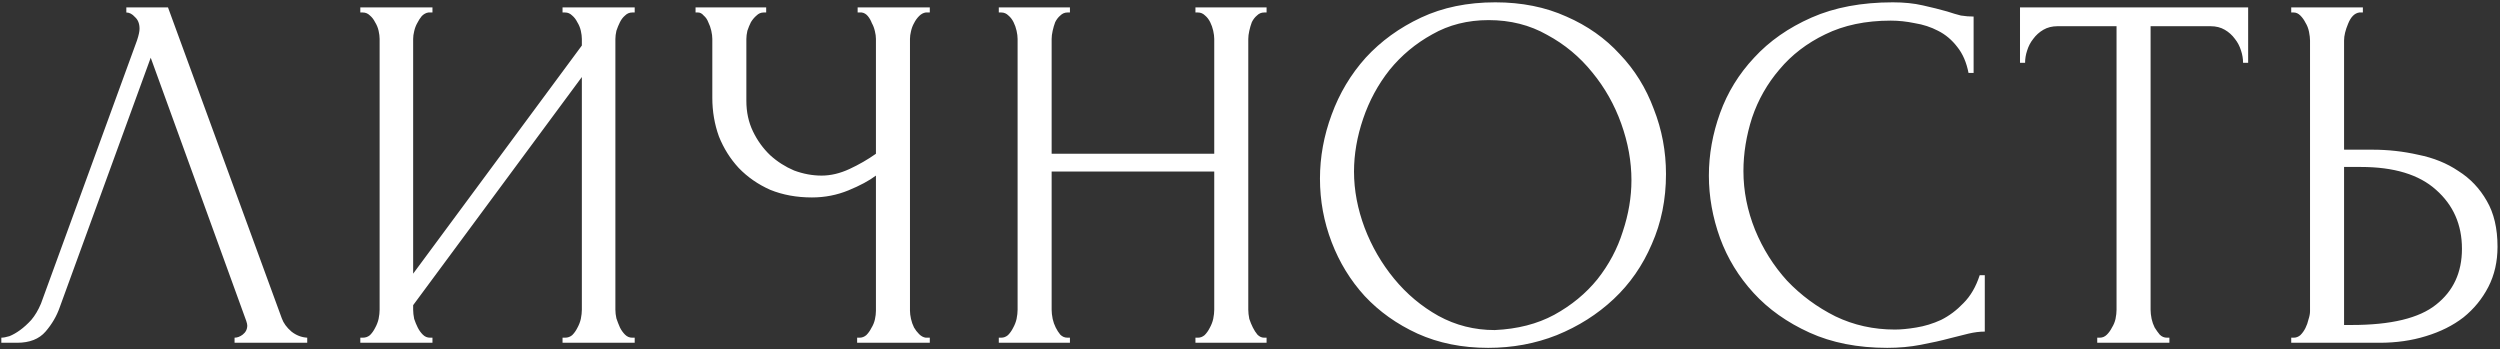 <?xml version="1.0" encoding="UTF-8"?> <svg xmlns="http://www.w3.org/2000/svg" width="795" height="111" viewBox="0 0 795 111" fill="none"><rect x="0" y="0" width="795" height="111" fill="#333333" stroke="none"/><path d="M19.006 97.689C18.036 100.49 16.528 103.075 14.481 105.445C12.435 107.815 9.418 109 5.433 109H0.424V107.384C1.07 107.384 1.932 107.223 3.009 106.899C4.086 106.469 5.217 105.822 6.402 104.96C7.587 104.099 8.772 103.021 9.957 101.729C11.142 100.328 12.165 98.605 13.027 96.558L43.566 12.859C44.105 11.243 44.374 10.004 44.374 9.142C44.374 7.527 43.889 6.288 42.92 5.426C42.058 4.457 41.142 3.972 40.173 3.972V2.356H53.423L89.617 101.244C90.156 102.752 91.179 104.153 92.687 105.445C94.195 106.63 95.865 107.276 97.696 107.384V109H74.59V107.384C75.452 107.384 76.313 107.061 77.175 106.415C78.145 105.661 78.629 104.691 78.629 103.506C78.629 103.183 78.522 102.698 78.306 102.052L47.929 18.352L19.006 97.689ZM178.888 107.384H179.696C180.558 107.384 181.312 107.115 181.958 106.576C182.605 105.93 183.143 105.176 183.574 104.314C184.113 103.345 184.49 102.375 184.705 101.406C184.921 100.328 185.029 99.359 185.029 98.497V24.493L131.383 97.043V98.497C131.383 99.359 131.491 100.328 131.707 101.406C132.03 102.375 132.407 103.291 132.838 104.153C133.268 105.014 133.807 105.768 134.453 106.415C135.1 107.061 135.854 107.384 136.716 107.384H137.523V109H114.579V107.384H115.387C116.249 107.384 117.003 107.115 117.649 106.576C118.295 105.93 118.834 105.176 119.265 104.314C119.803 103.345 120.18 102.375 120.396 101.406C120.611 100.328 120.719 99.359 120.719 98.497V12.374C120.719 11.62 120.611 10.758 120.396 9.789C120.18 8.819 119.803 7.904 119.265 7.042C118.834 6.18 118.295 5.48 117.649 4.941C117.003 4.295 116.249 3.972 115.387 3.972H114.579V2.356H137.523V3.972H136.231C135.477 4.079 134.777 4.457 134.13 5.103C133.592 5.749 133.107 6.503 132.676 7.365C132.245 8.119 131.922 8.981 131.707 9.95C131.491 10.812 131.383 11.62 131.383 12.374V87.025L185.029 14.475V12.374C185.029 11.62 184.921 10.758 184.705 9.789C184.49 8.819 184.113 7.904 183.574 7.042C183.143 6.18 182.605 5.48 181.958 4.941C181.312 4.295 180.558 3.972 179.696 3.972H178.888V2.356H201.833V3.972H201.025C200.163 3.972 199.409 4.295 198.763 4.941C198.117 5.48 197.578 6.18 197.147 7.042C196.716 7.904 196.339 8.819 196.016 9.789C195.801 10.758 195.693 11.62 195.693 12.374V98.497C195.693 99.359 195.801 100.275 196.016 101.244C196.339 102.214 196.716 103.183 197.147 104.153C197.578 105.014 198.117 105.768 198.763 106.415C199.409 107.061 200.163 107.384 201.025 107.384H201.833V109H178.888V107.384ZM272.568 107.384H273.376C274.13 107.384 274.83 107.115 275.477 106.576C276.123 105.93 276.661 105.176 277.092 104.314C277.631 103.452 278.008 102.537 278.223 101.567C278.439 100.598 278.547 99.682 278.547 98.82V55.84C276.392 57.455 273.484 59.017 269.821 60.525C266.159 62.033 262.281 62.788 258.187 62.788C253.34 62.788 248.923 61.98 244.938 60.364C241.06 58.64 237.72 56.324 234.919 53.416C232.226 50.507 230.126 47.168 228.618 43.398C227.217 39.52 226.517 35.426 226.517 31.117V12.374C226.517 11.62 226.409 10.758 226.194 9.789C225.979 8.819 225.655 7.904 225.225 7.042C224.901 6.18 224.417 5.48 223.77 4.941C223.232 4.295 222.639 3.972 221.993 3.972H221.185V2.356H243.645V3.972H242.837C241.975 3.972 241.221 4.295 240.575 4.941C239.929 5.48 239.336 6.18 238.797 7.042C238.367 7.904 237.99 8.819 237.666 9.789C237.451 10.758 237.343 11.62 237.343 12.374V32.087C237.343 35.642 238.043 38.873 239.444 41.782C240.844 44.69 242.675 47.222 244.938 49.376C247.2 51.423 249.731 53.039 252.532 54.224C255.44 55.301 258.349 55.84 261.257 55.84C264.166 55.84 267.128 55.139 270.144 53.739C273.161 52.339 275.961 50.723 278.547 48.892V12.374C278.547 11.62 278.439 10.812 278.223 9.95C278.008 8.981 277.685 8.119 277.254 7.365C276.931 6.503 276.5 5.749 275.961 5.103C275.423 4.457 274.776 4.079 274.022 3.972H272.73V2.356H295.674V3.972H294.382C293.628 4.079 292.927 4.457 292.281 5.103C291.635 5.749 291.096 6.503 290.665 7.365C290.234 8.119 289.911 8.981 289.696 9.95C289.48 10.812 289.373 11.62 289.373 12.374V98.82C289.373 99.574 289.48 100.436 289.696 101.406C289.911 102.375 290.234 103.291 290.665 104.153C291.096 104.907 291.635 105.607 292.281 106.253C292.927 106.899 293.628 107.276 294.382 107.384H295.674V109H272.568V107.384ZM380.15 107.384H380.958C381.712 107.384 382.412 107.115 383.059 106.576C383.705 105.93 384.243 105.176 384.674 104.314C385.213 103.345 385.59 102.375 385.805 101.406C386.021 100.328 386.129 99.359 386.129 98.497V54.547H334.422V98.497C334.422 99.359 334.53 100.328 334.746 101.406C334.961 102.375 335.284 103.291 335.715 104.153C336.146 105.014 336.631 105.768 337.169 106.415C337.816 107.061 338.57 107.384 339.431 107.384H340.239V109H317.618V107.384H318.426C319.18 107.384 319.88 107.115 320.526 106.576C321.173 105.93 321.711 105.176 322.142 104.314C322.681 103.345 323.058 102.375 323.273 101.406C323.489 100.328 323.596 99.359 323.596 98.497V12.374C323.596 11.62 323.489 10.758 323.273 9.789C323.058 8.819 322.735 7.904 322.304 7.042C321.873 6.18 321.334 5.48 320.688 4.941C320.042 4.295 319.288 3.972 318.426 3.972H317.618V2.356H340.239V3.972H339.431C338.57 3.972 337.816 4.295 337.169 4.941C336.523 5.48 335.984 6.18 335.553 7.042C335.23 7.904 334.961 8.819 334.746 9.789C334.53 10.758 334.422 11.62 334.422 12.374V48.892H386.129V12.374C386.129 11.62 386.021 10.758 385.805 9.789C385.59 8.819 385.267 7.904 384.836 7.042C384.405 6.18 383.866 5.48 383.22 4.941C382.574 4.295 381.82 3.972 380.958 3.972H380.15V2.356H402.772V3.972H401.964C401.102 3.972 400.348 4.295 399.701 4.941C399.055 5.48 398.517 6.18 398.086 7.042C397.762 7.904 397.493 8.819 397.278 9.789C397.062 10.758 396.955 11.62 396.955 12.374V98.497C396.955 99.359 397.062 100.328 397.278 101.406C397.601 102.375 397.978 103.291 398.409 104.153C398.84 105.014 399.324 105.768 399.863 106.415C400.509 107.061 401.21 107.384 401.964 107.384H402.772V109H380.15V107.384ZM475.495 0.74C483.897 0.74 491.437 2.248 498.116 5.264C504.795 8.173 510.45 12.159 515.082 17.221C519.822 22.177 523.431 27.994 525.908 34.672C528.494 41.243 529.786 48.138 529.786 55.355C529.786 63.434 528.278 70.867 525.262 77.653C522.353 84.439 518.314 90.257 513.143 95.104C507.973 99.951 501.94 103.776 495.046 106.576C488.26 109.269 480.989 110.616 473.233 110.616C464.938 110.616 457.451 109.108 450.773 106.092C444.202 103.075 438.6 99.09 433.968 94.135C429.444 89.179 425.943 83.47 423.465 77.007C420.988 70.543 419.749 63.811 419.749 56.809C419.749 49.915 420.988 43.128 423.465 36.45C425.943 29.663 429.552 23.631 434.291 18.352C439.139 13.074 445.01 8.819 451.904 5.588C458.798 2.356 466.662 0.74 475.495 0.74ZM475.333 104.96C482.55 104.637 488.852 103.021 494.238 100.113C499.732 97.097 504.31 93.327 507.973 88.802C511.635 84.17 514.328 79.107 516.052 73.614C517.883 68.12 518.799 62.68 518.799 57.294C518.799 51.369 517.721 45.391 515.567 39.358C513.413 33.326 510.343 27.886 506.357 23.038C502.371 18.083 497.578 14.098 491.976 11.081C486.482 7.957 480.288 6.395 473.394 6.395C466.715 6.395 460.737 7.904 455.459 10.92C450.18 13.828 445.656 17.599 441.886 22.23C438.223 26.863 435.422 32.033 433.483 37.742C431.544 43.452 430.575 49.053 430.575 54.547C430.575 60.472 431.706 66.45 433.968 72.483C436.23 78.407 439.354 83.793 443.34 88.641C447.326 93.488 452.012 97.42 457.398 100.436C462.891 103.452 468.87 104.96 475.333 104.96ZM601.27 6.557C593.298 6.557 586.35 8.011 580.426 10.92C574.609 13.72 569.761 17.437 565.883 22.069C562.005 26.593 559.097 31.71 557.158 37.419C555.327 43.128 554.411 48.784 554.411 54.385C554.411 60.741 555.65 66.989 558.127 73.129C560.605 79.161 563.998 84.547 568.307 89.287C572.724 93.919 577.84 97.689 583.657 100.598C589.474 103.398 595.776 104.799 602.563 104.799C604.501 104.799 606.764 104.583 609.349 104.153C612.042 103.722 614.681 102.914 617.266 101.729C619.852 100.436 622.222 98.659 624.376 96.397C626.638 94.135 628.362 91.172 629.547 87.51H631.163V105.445C629.547 105.445 627.823 105.661 625.992 106.092C624.268 106.522 622.329 107.007 620.175 107.546C617.374 108.3 614.25 109 610.803 109.646C607.464 110.293 603.909 110.616 600.139 110.616C590.767 110.616 582.526 109 575.417 105.768C568.307 102.537 562.382 98.336 557.643 93.165C552.903 87.994 549.348 82.177 546.978 75.714C544.608 69.143 543.424 62.518 543.424 55.84C543.424 49.161 544.608 42.536 546.978 35.965C549.348 29.394 552.957 23.523 557.804 18.352C562.652 13.074 568.738 8.819 576.063 5.588C583.388 2.356 592.006 0.74 601.916 0.74C605.471 0.74 608.649 1.063 611.45 1.71C614.358 2.356 616.943 3.002 619.205 3.649C620.821 4.187 622.275 4.618 623.568 4.941C624.969 5.157 626.315 5.264 627.608 5.264V23.2H625.992C625.346 19.861 624.161 17.114 622.437 14.959C620.714 12.697 618.667 10.974 616.297 9.789C614.035 8.604 611.557 7.796 608.864 7.365C606.279 6.826 603.747 6.557 601.27 6.557ZM689.058 107.384H689.866V109H666.921V107.384H667.729C668.591 107.384 669.345 107.061 669.991 106.415C670.638 105.768 671.176 105.014 671.607 104.153C672.146 103.291 672.523 102.375 672.738 101.406C672.954 100.328 673.061 99.359 673.061 98.497V8.334H654.318C652.594 8.334 651.086 8.711 649.794 9.466C648.501 10.22 647.424 11.189 646.562 12.374C645.7 13.451 645.054 14.69 644.623 16.09C644.192 17.383 643.977 18.676 643.977 19.968H642.361V2.356H714.911V19.968H713.295C713.295 18.676 713.08 17.383 712.649 16.09C712.218 14.69 711.572 13.451 710.71 12.374C709.848 11.189 708.771 10.22 707.478 9.466C706.186 8.711 704.678 8.334 702.954 8.334H683.887V98.497C683.887 99.359 683.995 100.328 684.211 101.406C684.426 102.375 684.749 103.291 685.18 104.153C685.719 105.014 686.257 105.768 686.796 106.415C687.442 107.061 688.196 107.384 689.058 107.384ZM728.609 107.384H729.417C730.171 107.384 730.871 107.115 731.517 106.576C732.164 105.93 732.702 105.176 733.133 104.314C733.564 103.452 733.887 102.537 734.103 101.567C734.426 100.598 734.588 99.736 734.588 98.982V12.859C734.588 12.105 734.48 11.189 734.264 10.112C734.049 9.035 733.672 8.065 733.133 7.203C732.702 6.342 732.164 5.588 731.517 4.941C730.871 4.295 730.171 3.972 729.417 3.972H728.609V2.356H751.392V3.972H750.261C748.753 4.187 747.568 5.372 746.706 7.527C745.844 9.573 745.414 11.351 745.414 12.859V47.599H754.462C759.417 47.599 764.265 48.138 769.004 49.215C773.852 50.184 778.107 51.908 781.769 54.385C785.54 56.755 788.556 59.933 790.818 63.919C793.08 67.797 794.211 72.644 794.211 78.461C794.211 83.201 793.242 87.456 791.303 91.226C789.364 94.996 786.725 98.228 783.385 100.921C780.046 103.506 776.06 105.499 771.428 106.899C766.904 108.3 762.003 109 756.724 109H728.609V107.384ZM747.837 103.345C760.333 103.345 769.274 101.19 774.66 96.881C780.154 92.573 782.901 86.648 782.901 79.107C782.901 71.459 780.154 65.211 774.66 60.364C769.274 55.516 761.302 53.093 750.746 53.093H745.414V103.345H747.837Z" fill="white"></path></svg> 